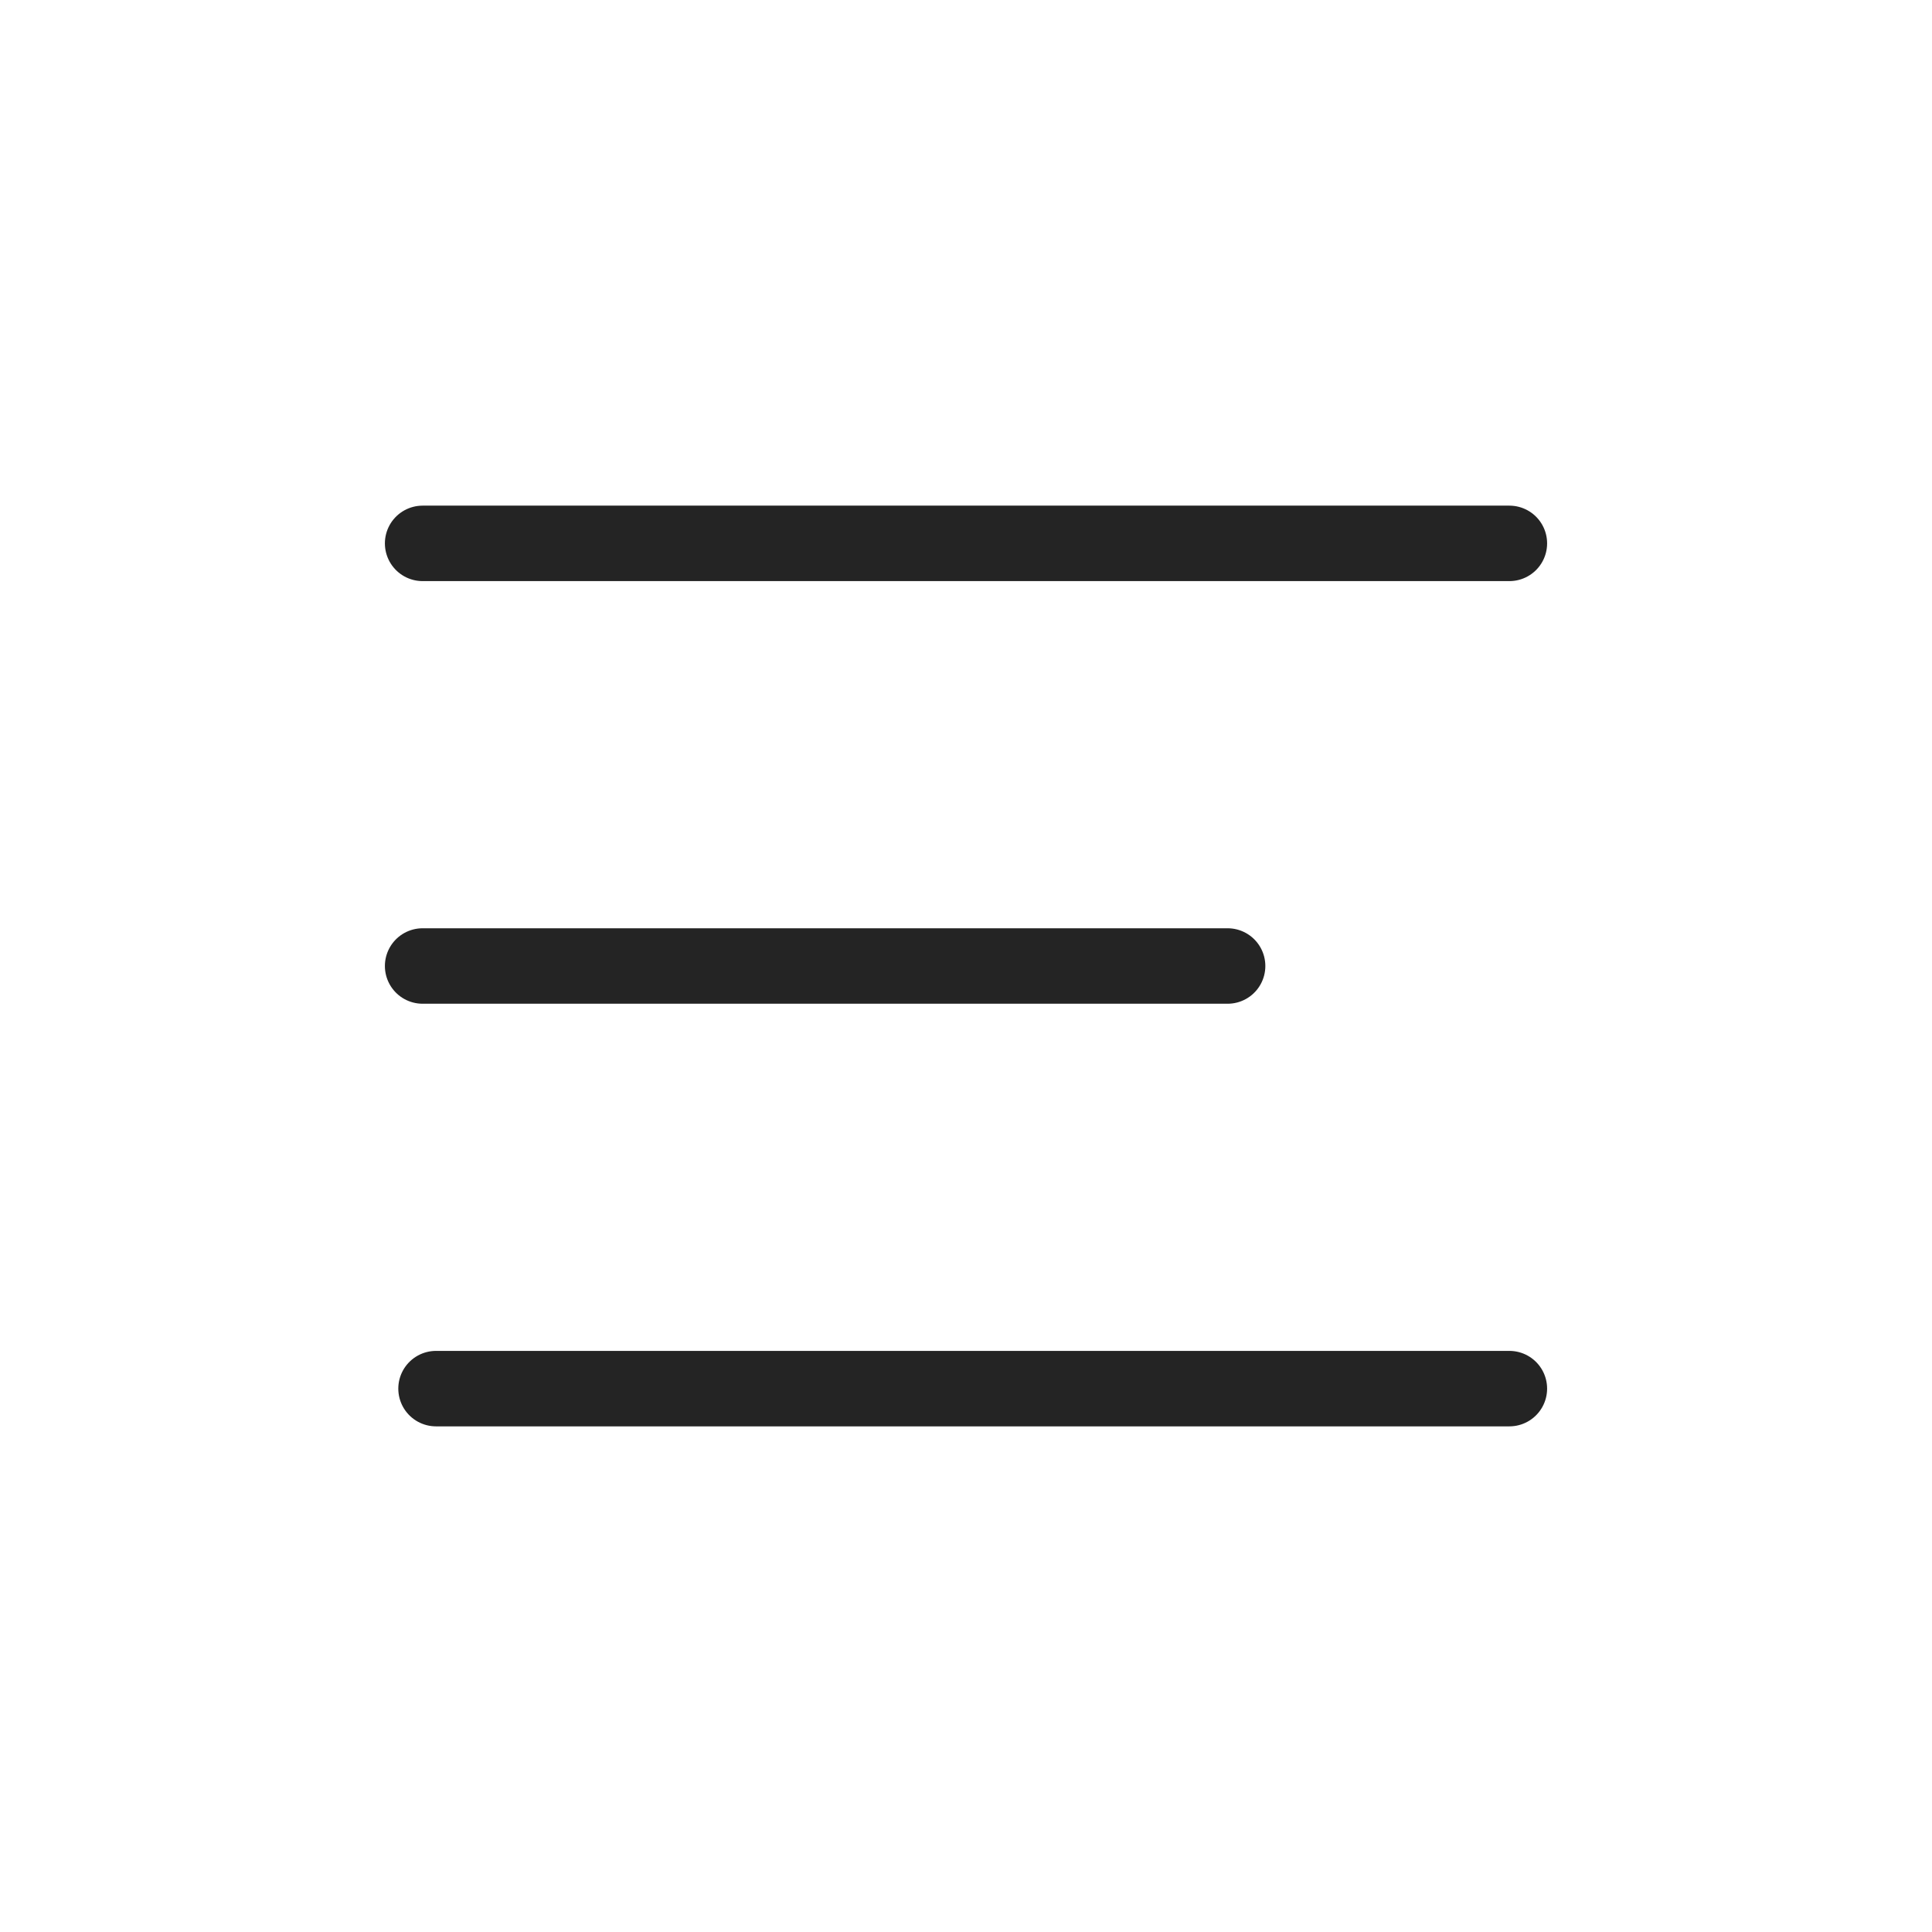 <svg width="32" height="32" viewBox="0 0 32 32" fill="none" xmlns="http://www.w3.org/2000/svg">
<path d="M7 9H25M7.222 23H25M7 16H20.333" stroke="#242424" stroke-width="1.25" stroke-linecap="round" stroke-linejoin="round"/>
</svg>
